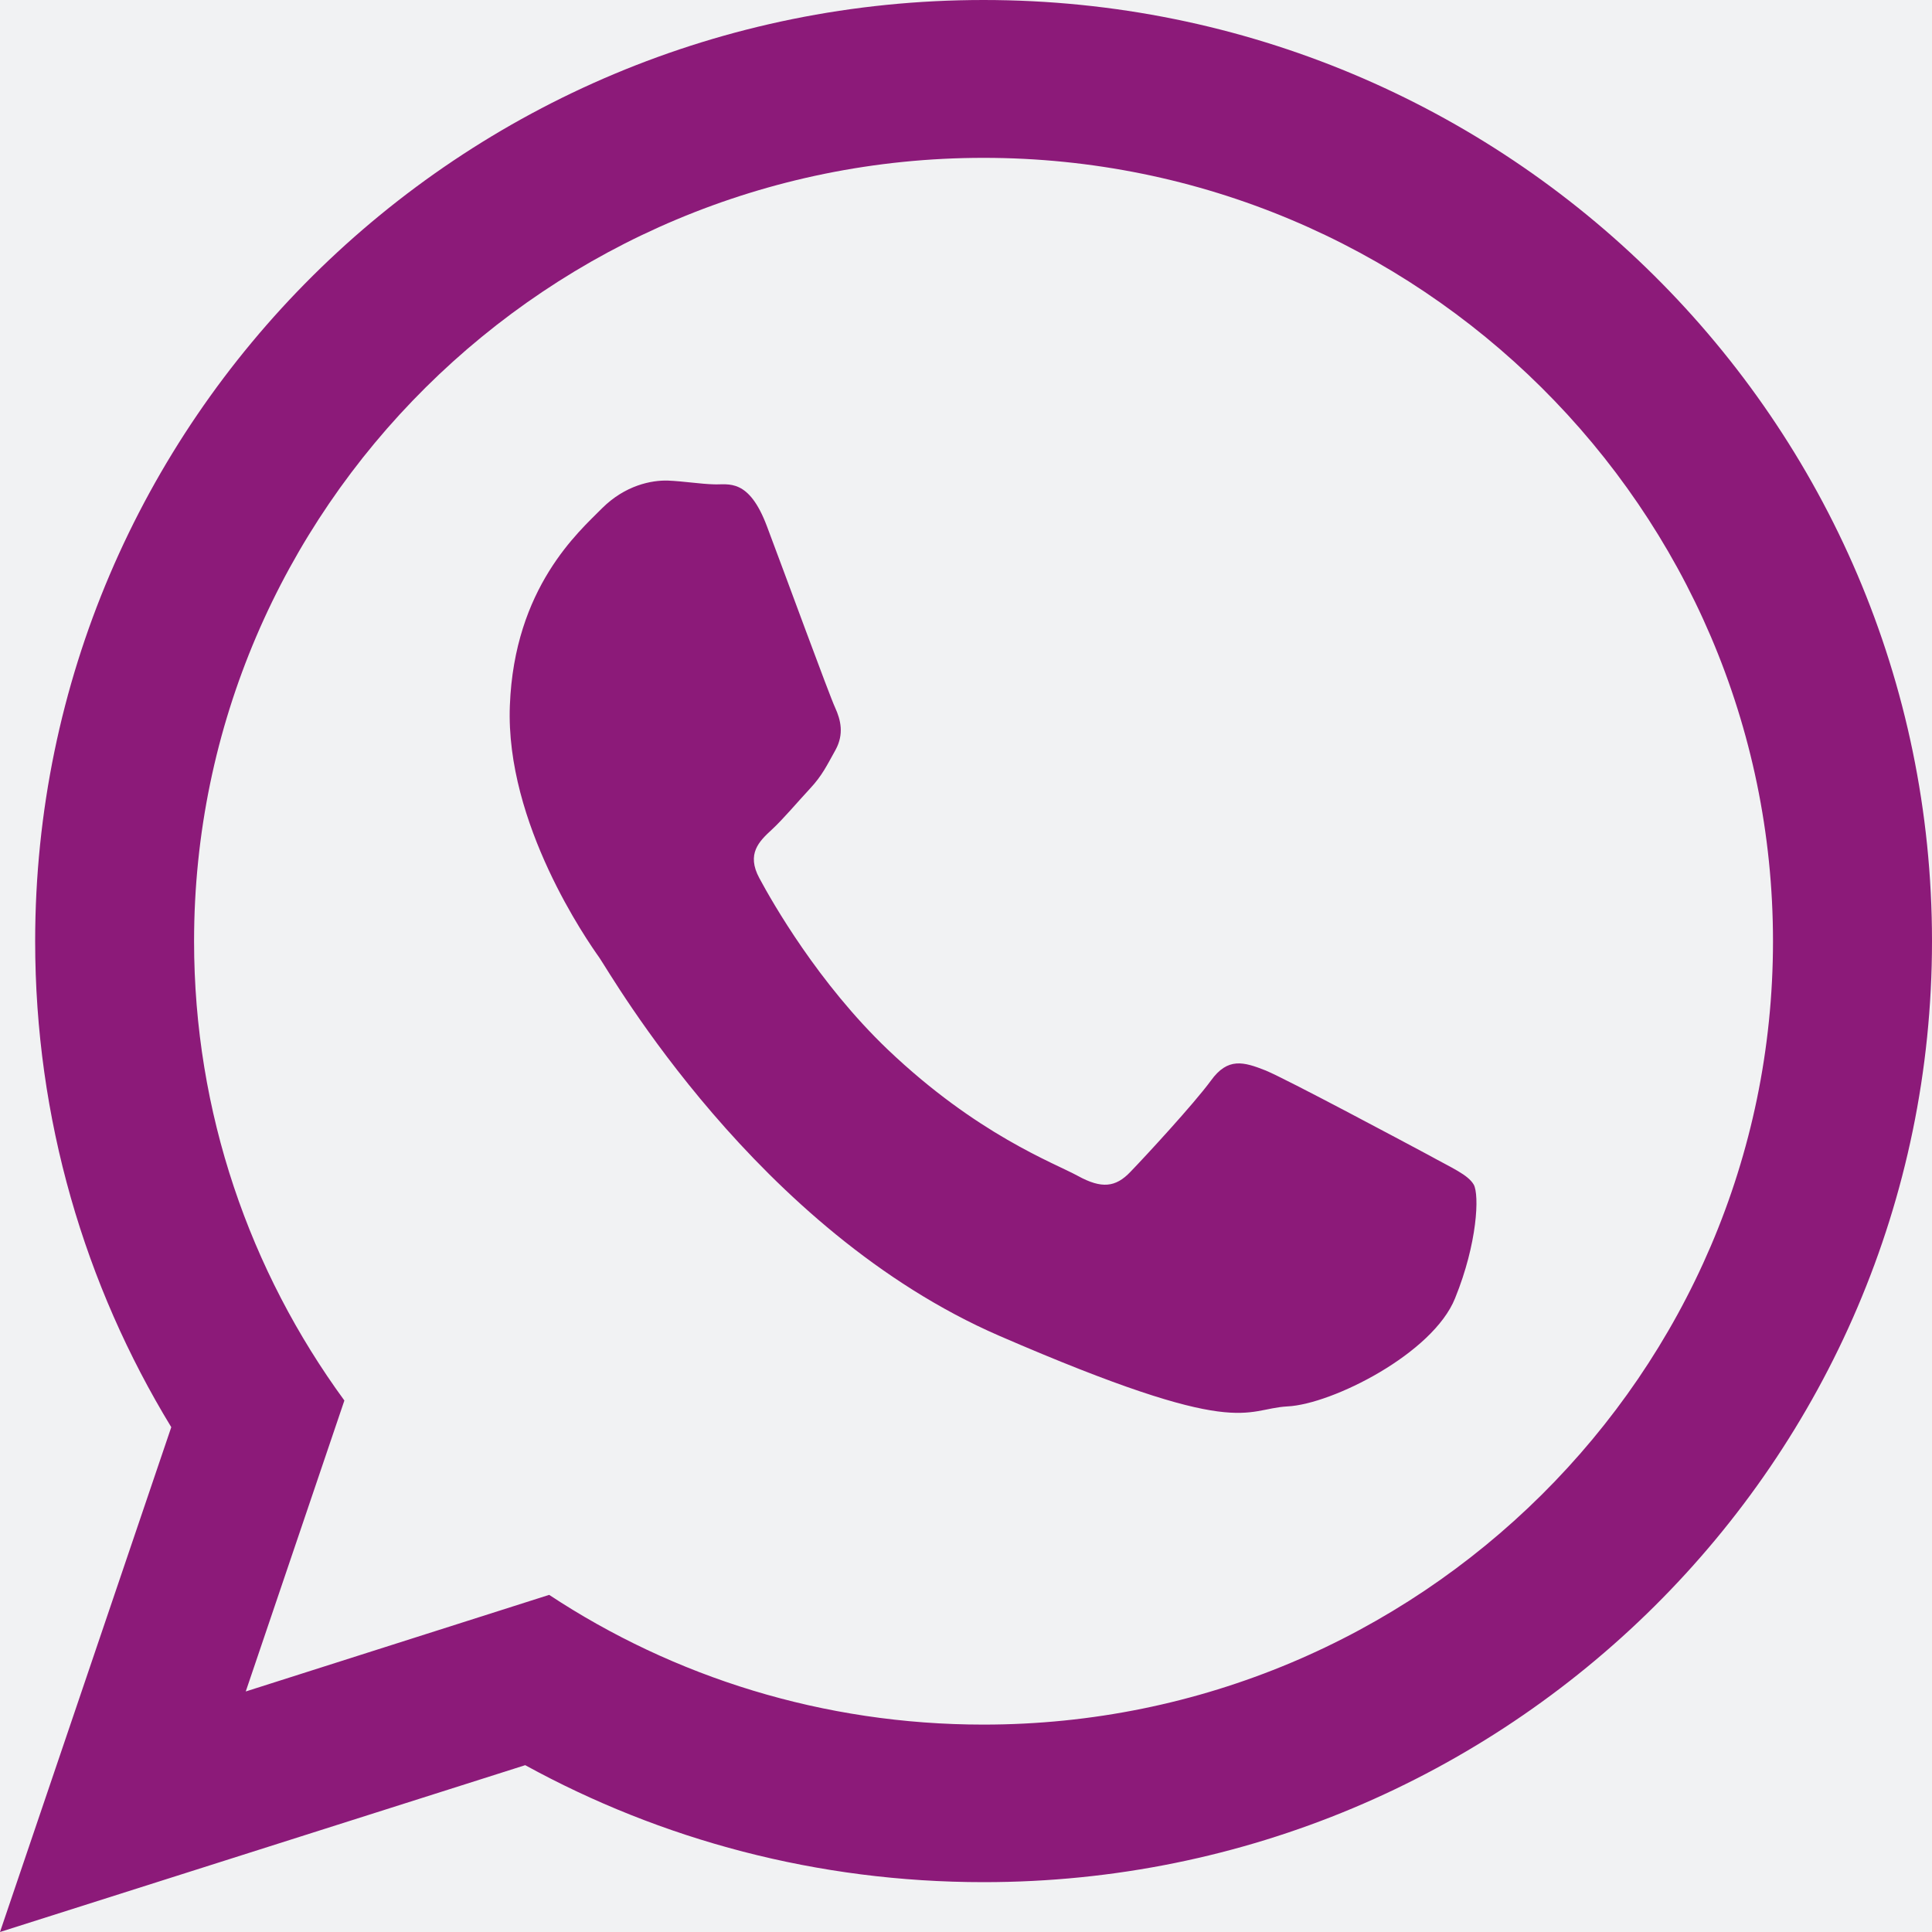 <?xml version="1.0" encoding="utf-8"?>
<!-- Generator: Adobe Illustrator 16.0.0, SVG Export Plug-In . SVG Version: 6.00 Build 0)  -->
<!DOCTYPE svg PUBLIC "-//W3C//DTD SVG 1.1//EN" "http://www.w3.org/Graphics/SVG/1.1/DTD/svg11.dtd">
<svg version="1.1" id="Ebene_1" xmlns="http://www.w3.org/2000/svg" xmlns:xlink="http://www.w3.org/1999/xlink" x="0px" y="0px"
	 width="20px" height="20px" viewBox="0 0 20 20" enable-background="new 0 0 20 20" xml:space="preserve">
<g id="_x30_0">
	<g>
		<polygon fill="#F1F2F3" points="0,0 0,20 20,20 20,0 		"/>
	</g>
</g>
<g id="_x31_">
	<g>
		<g>
			<path fill="#8C1A79" d="M10.181,0C4.76,0,0.364,4.36,0.364,9.744c0,1.839,0.514,3.561,1.409,5.03L0,20l5.437-1.727
				c1.407,0.772,3.023,1.211,4.746,1.211c5.422,0,9.817-4.363,9.817-9.742C19.999,4.36,15.604,0,10.181,0z M10.181,17.853
				c-1.659,0-3.207-0.492-4.496-1.343l-3.141,1l1.021-3.012c-0.978-1.338-1.556-2.979-1.556-4.754c0-4.473,3.667-8.11,8.173-8.11
				s8.172,3.638,8.172,8.11C18.354,14.216,14.688,17.853,10.181,17.853z M14.785,11.955c-0.249-0.133-1.457-0.779-1.682-0.873
				c-0.228-0.09-0.393-0.139-0.568,0.105c-0.177,0.241-0.679,0.785-0.833,0.944c-0.153,0.161-0.298,0.177-0.544,0.042
				s-1.042-0.426-1.969-1.309c-0.719-0.688-1.192-1.52-1.328-1.773C7.724,8.838,7.86,8.708,7.989,8.589
				c0.117-0.108,0.262-0.281,0.393-0.422c0.131-0.14,0.177-0.243,0.268-0.405c0.089-0.164,0.053-0.31-0.005-0.437
				C8.586,7.199,8.131,5.956,7.94,5.45C7.751,4.945,7.539,5.02,7.392,5.014C7.247,5.01,7.08,4.982,6.914,4.975
				C6.746,4.97,6.473,5.022,6.232,5.262C5.995,5.502,5.324,6.08,5.278,7.305C5.231,8.526,6.084,9.744,6.204,9.913
				c0.12,0.172,1.629,2.824,4.14,3.915c2.51,1.088,2.524,0.756,2.985,0.731c0.461-0.023,1.505-0.547,1.734-1.12
				c0.232-0.571,0.252-1.071,0.193-1.176C15.195,12.159,15.03,12.091,14.785,11.955z"/>
		</g>
	</g>
</g>
</svg>
